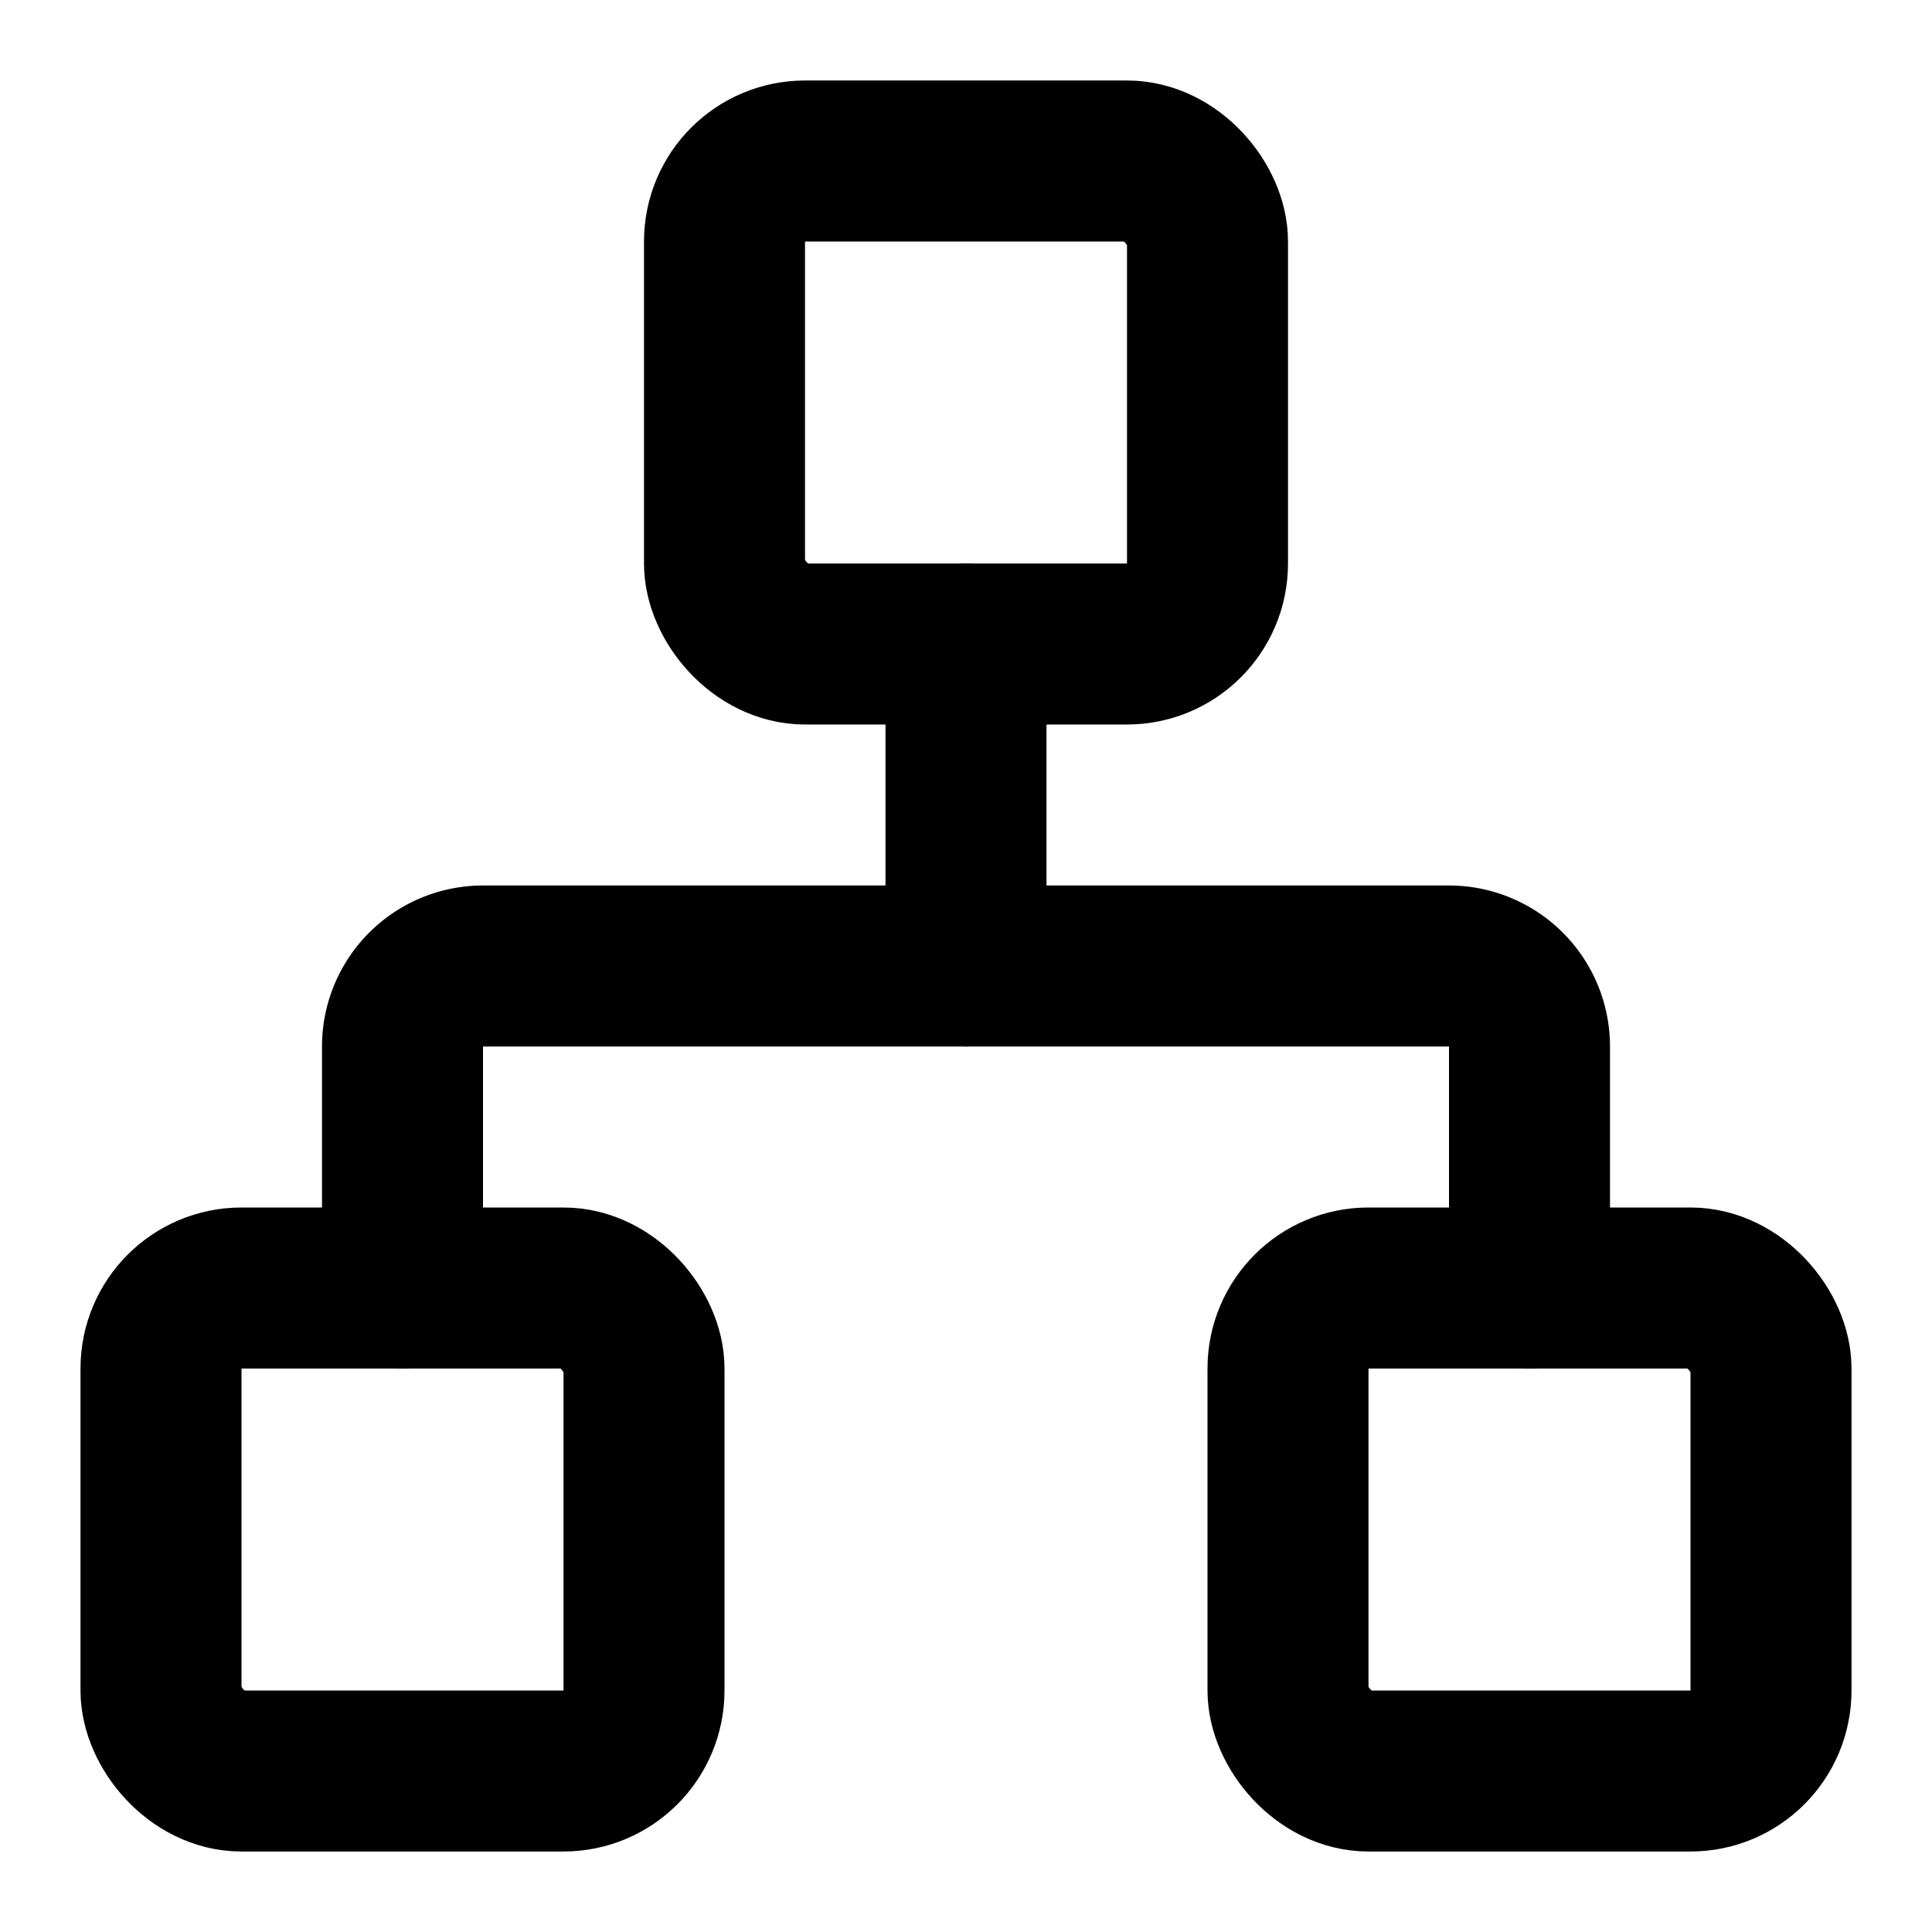 <svg xmlns="http://www.w3.org/2000/svg" width="24" height="24" viewBox="0 0 24 24" fill="none" stroke="#000000" stroke-width="2" stroke-linecap="round" stroke-linejoin="round">
  <rect x="16" y="16" width="6" height="6" rx="1"/>
  <rect x="2" y="16" width="6" height="6" rx="1"/>
  <rect x="9" y="2" width="6" height="6" rx="1"/>
  <path d="M5 16v-3a1 1 0 0 1 1-1h12a1 1 0 0 1 1 1v3"/>
  <path d="M12 12V8"/>
</svg>
